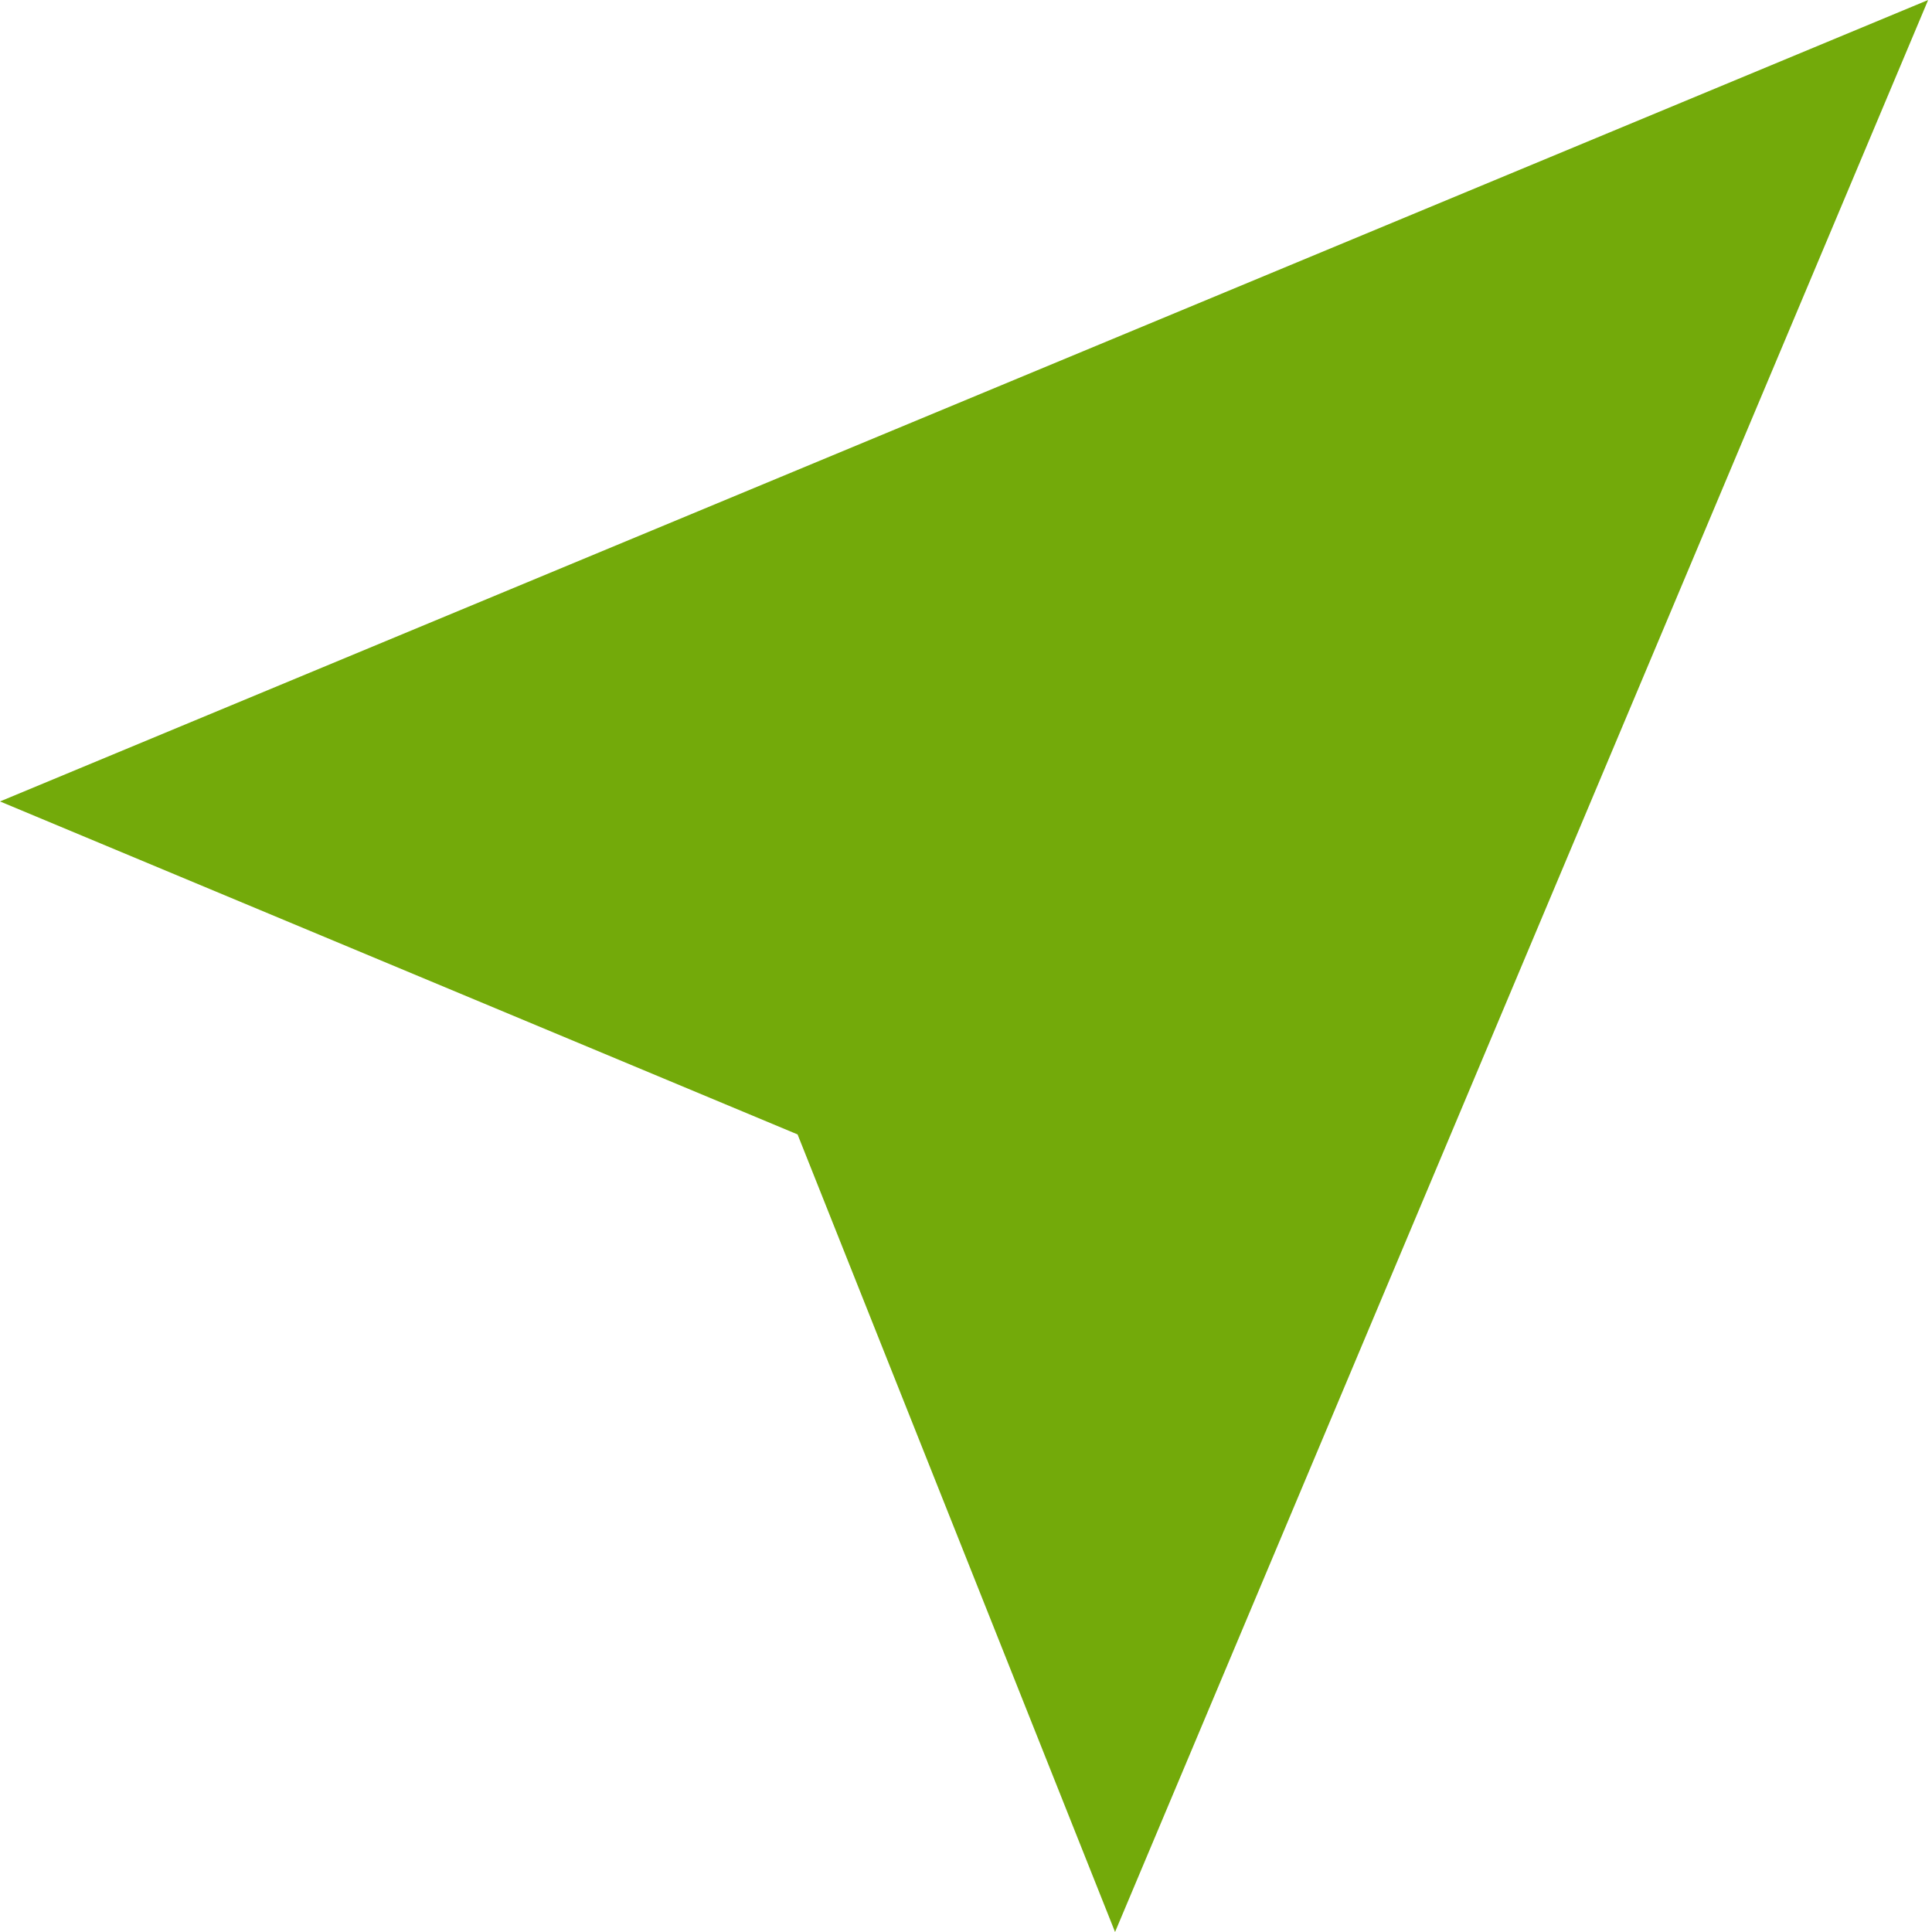<?xml version="1.0" encoding="UTF-8"?>
<svg width="40px" height="40px" viewBox="0 0 40 40" version="1.1" xmlns="http://www.w3.org/2000/svg" xmlns:xlink="http://www.w3.org/1999/xlink">
    <title>编组 3</title>
    <g id="页面-1" stroke="none" stroke-width="1" fill="none" fill-rule="evenodd">
        <g id="店铺详情" transform="translate(-867, -813)" fill="#73AA0A" fill-rule="nonzero">
            <g id="编组" transform="translate(867, 813)">
                <polygon id="路径" points="39.92 0 0 16.593 16.513 23.487 23.086 40"></polygon>
            </g>
        </g>
    </g>
</svg>
